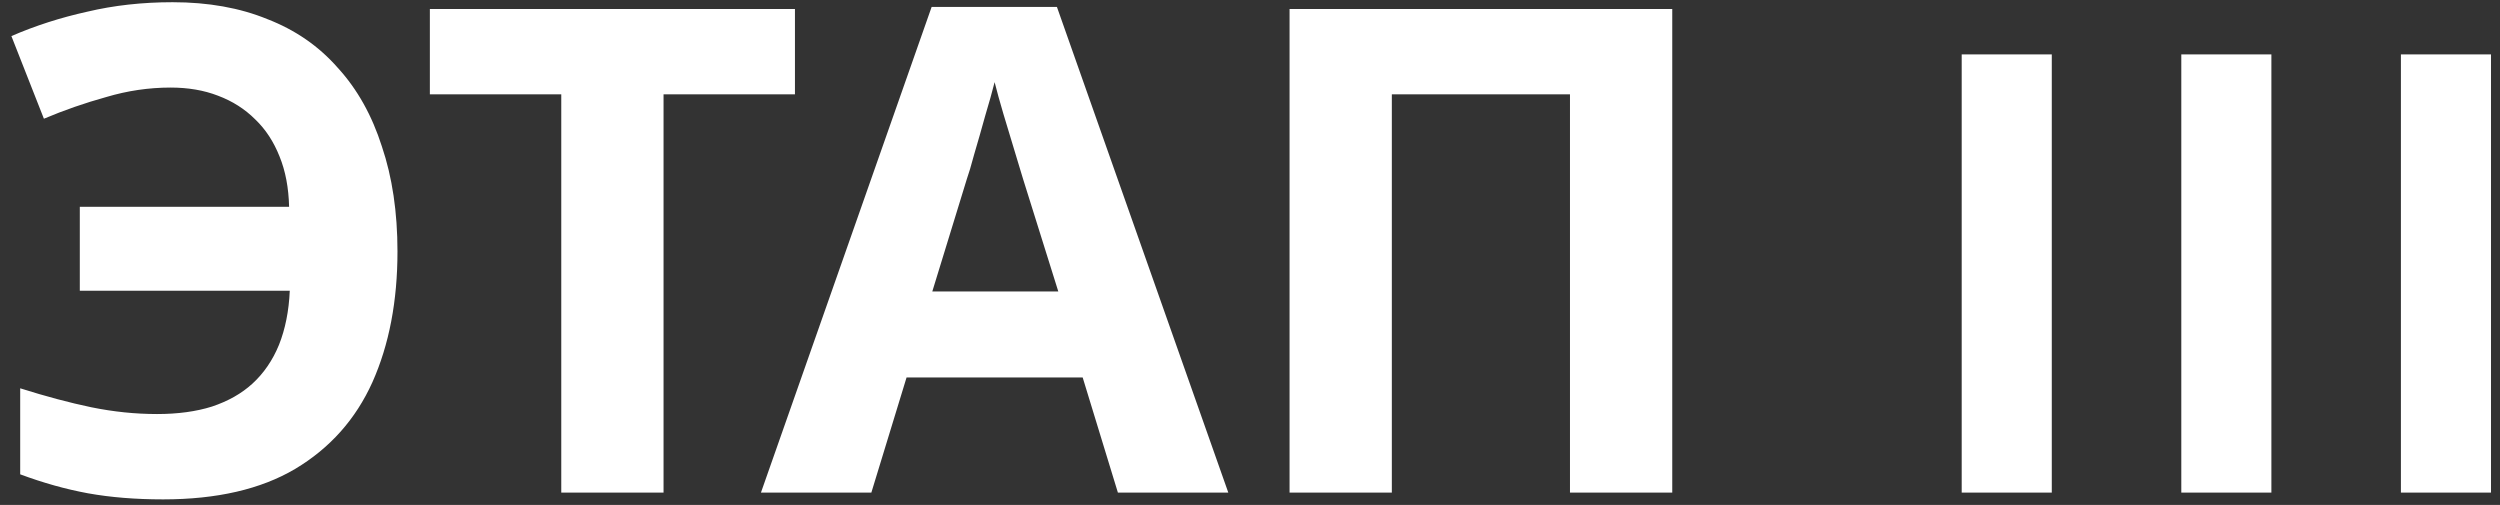 <?xml version="1.0" encoding="UTF-8"?> <svg xmlns="http://www.w3.org/2000/svg" width="203" height="41" viewBox="0 0 203 41" fill="none"><rect x="0" y="0" width="203" height="41" fill="#333333" stroke="none"/> <path d="M13.85 7.11C12.09 7.11 10.348 7.367 8.625 7.88C6.902 8.357 5.215 8.943 3.565 9.64L0.925 2.93C2.868 2.087 4.922 1.427 7.085 0.95C9.248 0.437 11.558 0.18 14.015 0.18C16.912 0.18 19.478 0.638 21.715 1.555C23.988 2.435 25.895 3.755 27.435 5.515C29.012 7.238 30.203 9.365 31.01 11.895C31.853 14.388 32.275 17.23 32.275 20.42C32.275 24.453 31.597 27.992 30.24 31.035C28.883 34.042 26.793 36.388 23.97 38.075C21.183 39.725 17.608 40.55 13.245 40.55C11.008 40.55 8.973 40.385 7.14 40.055C5.343 39.725 3.51 39.212 1.64 38.515V31.53C3.73 32.19 5.655 32.703 7.415 33.07C9.212 33.437 10.99 33.62 12.75 33.62C14.437 33.62 15.922 33.418 17.205 33.015C18.525 32.575 19.625 31.952 20.505 31.145C21.422 30.302 22.137 29.257 22.65 28.01C23.163 26.727 23.457 25.26 23.53 23.61H6.48V16.79H23.475C23.438 15.25 23.182 13.893 22.705 12.72C22.228 11.51 21.568 10.502 20.725 9.695C19.882 8.852 18.873 8.21 17.7 7.77C16.563 7.33 15.28 7.11 13.85 7.11ZM53.88 40H45.575V7.66H34.905V0.73H64.55V7.66H53.88V40ZM90.773 40L87.913 30.65H73.613L70.753 40H61.788L75.648 0.565H85.823L99.738 40H90.773ZM83.073 14.535C82.89 13.912 82.651 13.123 82.358 12.17C82.065 11.217 81.771 10.245 81.478 9.255C81.185 8.265 80.946 7.403 80.763 6.67C80.58 7.403 80.323 8.32 79.993 9.42C79.7 10.483 79.406 11.51 79.113 12.5C78.856 13.453 78.655 14.132 78.508 14.535L75.703 23.665H85.933L83.073 14.535ZM104.712 40V0.73H135.787V40H127.482V7.66H113.017V40H104.712ZM159.29 4.415H166.605V40H159.29V4.415ZM177.122 4.415H184.437V40H177.122V4.415ZM194.954 4.415H202.269V40H194.954V4.415Z" fill="white"></path> </svg> 